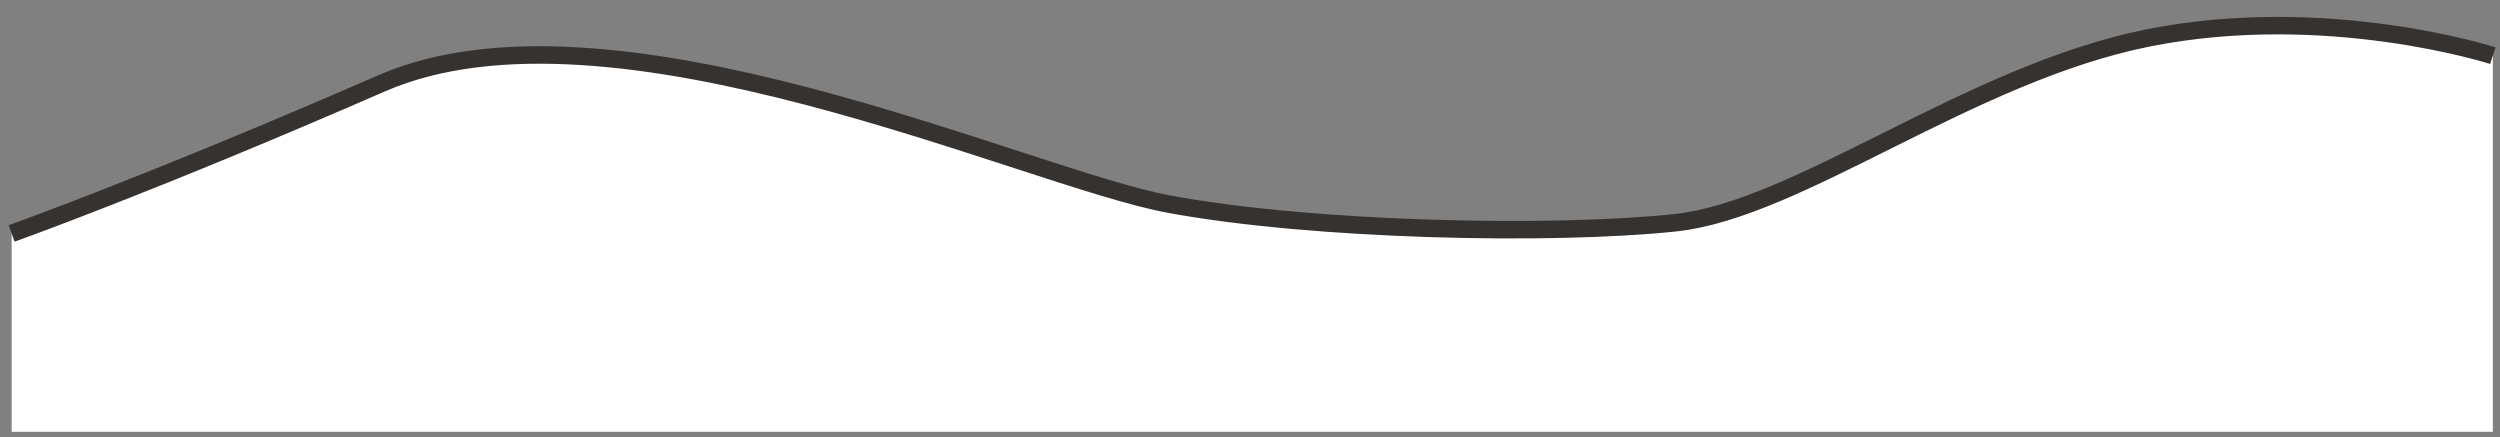 <?xml version="1.0" encoding="UTF-8"?> <svg xmlns="http://www.w3.org/2000/svg" width="143" height="25" viewBox="0 0 143 25" fill="none"><rect x="0" y="0" width="143" height="25" fill="#808080" stroke="none"/> <path d="M142.59 3.183V24.7H0.667V13.352C0.667 13.352 8.692 10.496 21.817 4.771C34.943 -0.953 58.62 10.152 66.869 11.678C75.118 13.204 88.77 13.49 95.828 12.741C102.886 11.992 112.642 4.215 122.868 2.171C133.094 0.126 142.59 3.183 142.59 3.183Z" fill="white"></path> <path d="M142.59 3.183C142.59 3.183 133.094 0.126 122.868 2.171C112.642 4.215 102.886 11.992 95.828 12.741C88.77 13.49 75.118 13.204 66.869 11.678C58.62 10.152 34.943 -0.953 21.817 4.771C8.692 10.496 0.667 13.352 0.667 13.352" stroke="#36322F"></path> </svg> 